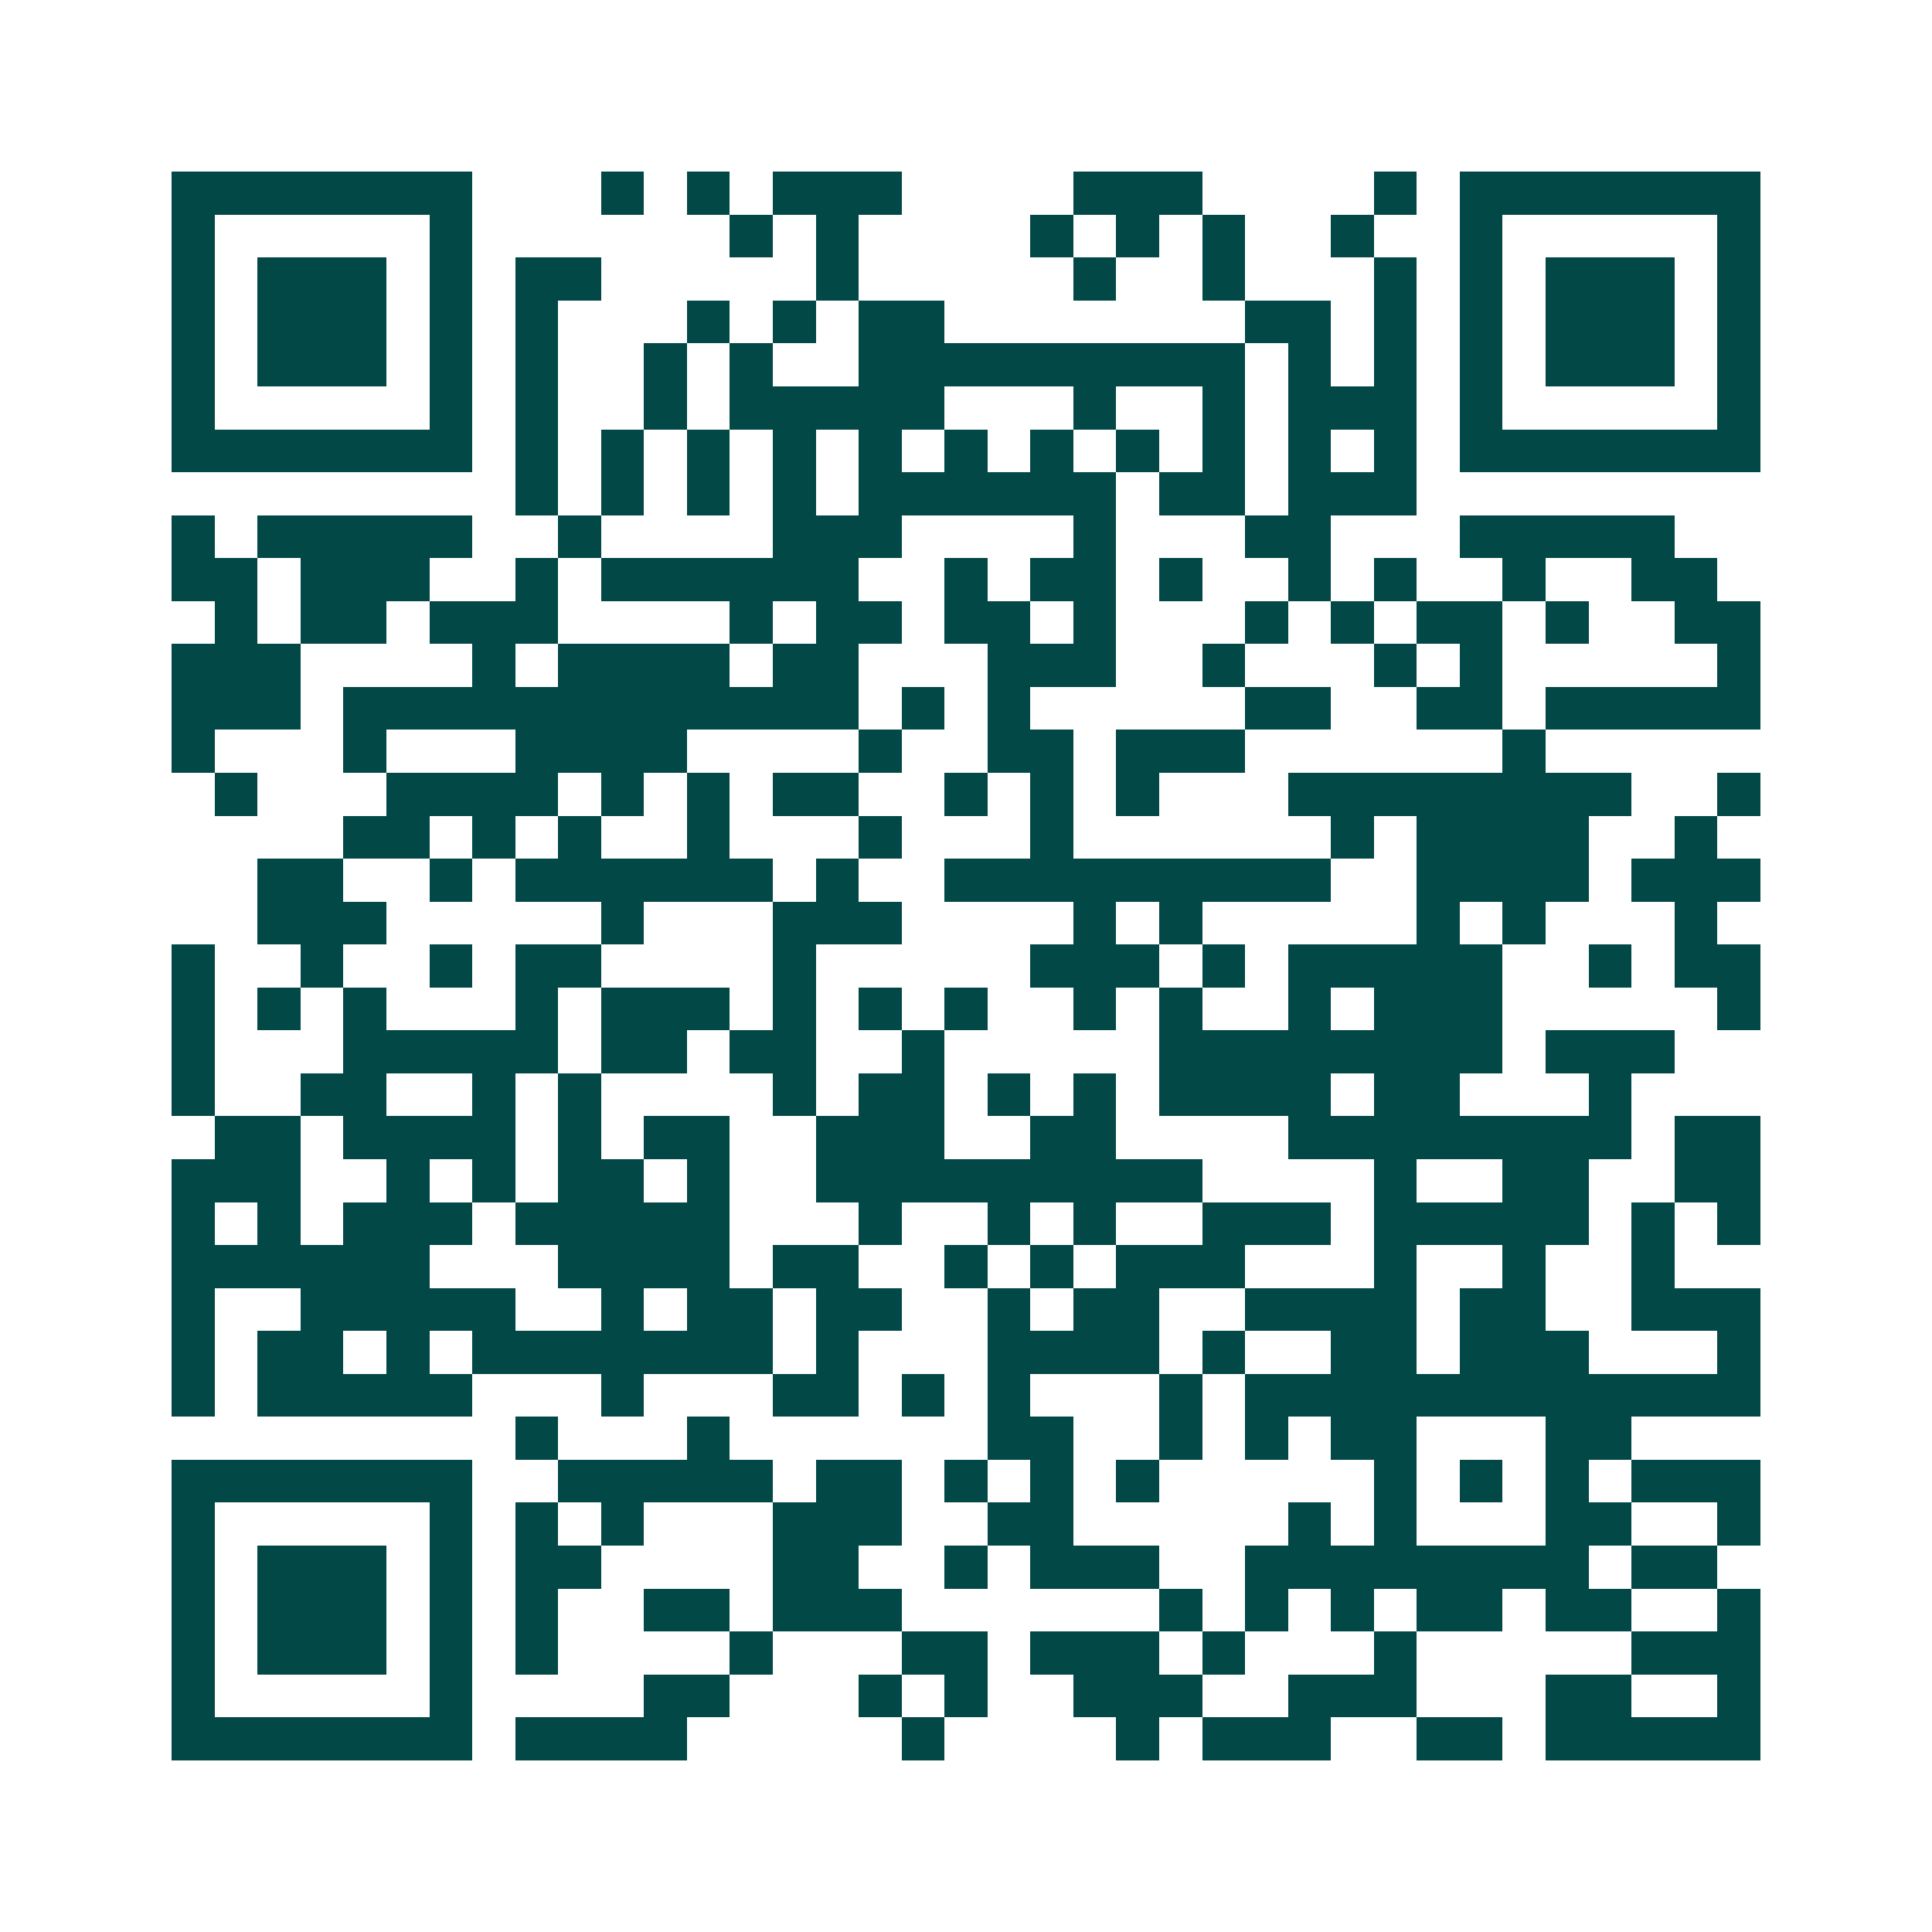 <svg xmlns="http://www.w3.org/2000/svg" width="200" height="200" viewBox="0 0 45 45" shape-rendering="crispEdges"><path fill="#ffffff" d="M0 0h45v45H0z"/><path stroke="#014847" d="M4 4.5h7m3 0h1m1 0h1m1 0h3m4 0h3m4 0h1m1 0h7M4 5.5h1m5 0h1m6 0h1m1 0h1m4 0h1m1 0h1m1 0h1m2 0h1m2 0h1m5 0h1M4 6.5h1m1 0h3m1 0h1m1 0h2m5 0h1m5 0h1m2 0h1m3 0h1m1 0h1m1 0h3m1 0h1M4 7.5h1m1 0h3m1 0h1m1 0h1m3 0h1m1 0h1m1 0h2m7 0h2m1 0h1m1 0h1m1 0h3m1 0h1M4 8.5h1m1 0h3m1 0h1m1 0h1m2 0h1m1 0h1m2 0h9m1 0h1m1 0h1m1 0h1m1 0h3m1 0h1M4 9.5h1m5 0h1m1 0h1m2 0h1m1 0h5m3 0h1m2 0h1m1 0h3m1 0h1m5 0h1M4 10.5h7m1 0h1m1 0h1m1 0h1m1 0h1m1 0h1m1 0h1m1 0h1m1 0h1m1 0h1m1 0h1m1 0h1m1 0h7M12 11.5h1m1 0h1m1 0h1m1 0h1m1 0h6m1 0h2m1 0h3M4 12.5h1m1 0h5m2 0h1m4 0h3m4 0h1m3 0h2m3 0h5M4 13.5h2m1 0h3m2 0h1m1 0h6m2 0h1m1 0h2m1 0h1m2 0h1m1 0h1m2 0h1m2 0h2M5 14.5h1m1 0h2m1 0h3m4 0h1m1 0h2m1 0h2m1 0h1m3 0h1m1 0h1m1 0h2m1 0h1m2 0h2M4 15.5h3m4 0h1m1 0h4m1 0h2m3 0h3m2 0h1m3 0h1m1 0h1m5 0h1M4 16.5h3m1 0h12m1 0h1m1 0h1m5 0h2m2 0h2m1 0h5M4 17.5h1m3 0h1m3 0h4m4 0h1m2 0h2m1 0h3m6 0h1M5 18.5h1m3 0h4m1 0h1m1 0h1m1 0h2m2 0h1m1 0h1m1 0h1m3 0h8m2 0h1M8 19.5h2m1 0h1m1 0h1m2 0h1m3 0h1m3 0h1m6 0h1m1 0h4m2 0h1M6 20.5h2m2 0h1m1 0h6m1 0h1m2 0h9m2 0h4m1 0h3M6 21.5h3m5 0h1m3 0h3m4 0h1m1 0h1m5 0h1m1 0h1m3 0h1M4 22.5h1m2 0h1m2 0h1m1 0h2m4 0h1m5 0h3m1 0h1m1 0h5m2 0h1m1 0h2M4 23.5h1m1 0h1m1 0h1m3 0h1m1 0h3m1 0h1m1 0h1m1 0h1m2 0h1m1 0h1m2 0h1m1 0h3m5 0h1M4 24.5h1m3 0h5m1 0h2m1 0h2m2 0h1m5 0h8m1 0h3M4 25.5h1m2 0h2m2 0h1m1 0h1m4 0h1m1 0h2m1 0h1m1 0h1m1 0h4m1 0h2m3 0h1M5 26.5h2m1 0h4m1 0h1m1 0h2m2 0h3m2 0h2m4 0h8m1 0h2M4 27.5h3m2 0h1m1 0h1m1 0h2m1 0h1m2 0h9m4 0h1m2 0h2m2 0h2M4 28.5h1m1 0h1m1 0h3m1 0h5m3 0h1m2 0h1m1 0h1m2 0h3m1 0h5m1 0h1m1 0h1M4 29.5h6m3 0h4m1 0h2m2 0h1m1 0h1m1 0h3m3 0h1m2 0h1m2 0h1M4 30.5h1m2 0h5m2 0h1m1 0h2m1 0h2m2 0h1m1 0h2m2 0h4m1 0h2m2 0h3M4 31.5h1m1 0h2m1 0h1m1 0h7m1 0h1m3 0h4m1 0h1m2 0h2m1 0h3m3 0h1M4 32.5h1m1 0h5m3 0h1m3 0h2m1 0h1m1 0h1m3 0h1m1 0h12M12 33.5h1m3 0h1m6 0h2m2 0h1m1 0h1m1 0h2m3 0h2M4 34.5h7m2 0h5m1 0h2m1 0h1m1 0h1m1 0h1m5 0h1m1 0h1m1 0h1m1 0h3M4 35.5h1m5 0h1m1 0h1m1 0h1m3 0h3m2 0h2m5 0h1m1 0h1m3 0h2m2 0h1M4 36.5h1m1 0h3m1 0h1m1 0h2m4 0h2m2 0h1m1 0h3m2 0h8m1 0h2M4 37.5h1m1 0h3m1 0h1m1 0h1m2 0h2m1 0h3m6 0h1m1 0h1m1 0h1m1 0h2m1 0h2m2 0h1M4 38.5h1m1 0h3m1 0h1m1 0h1m4 0h1m3 0h2m1 0h3m1 0h1m3 0h1m5 0h3M4 39.5h1m5 0h1m4 0h2m3 0h1m1 0h1m2 0h3m2 0h3m3 0h2m2 0h1M4 40.5h7m1 0h4m5 0h1m4 0h1m1 0h3m2 0h2m1 0h5"/></svg>
